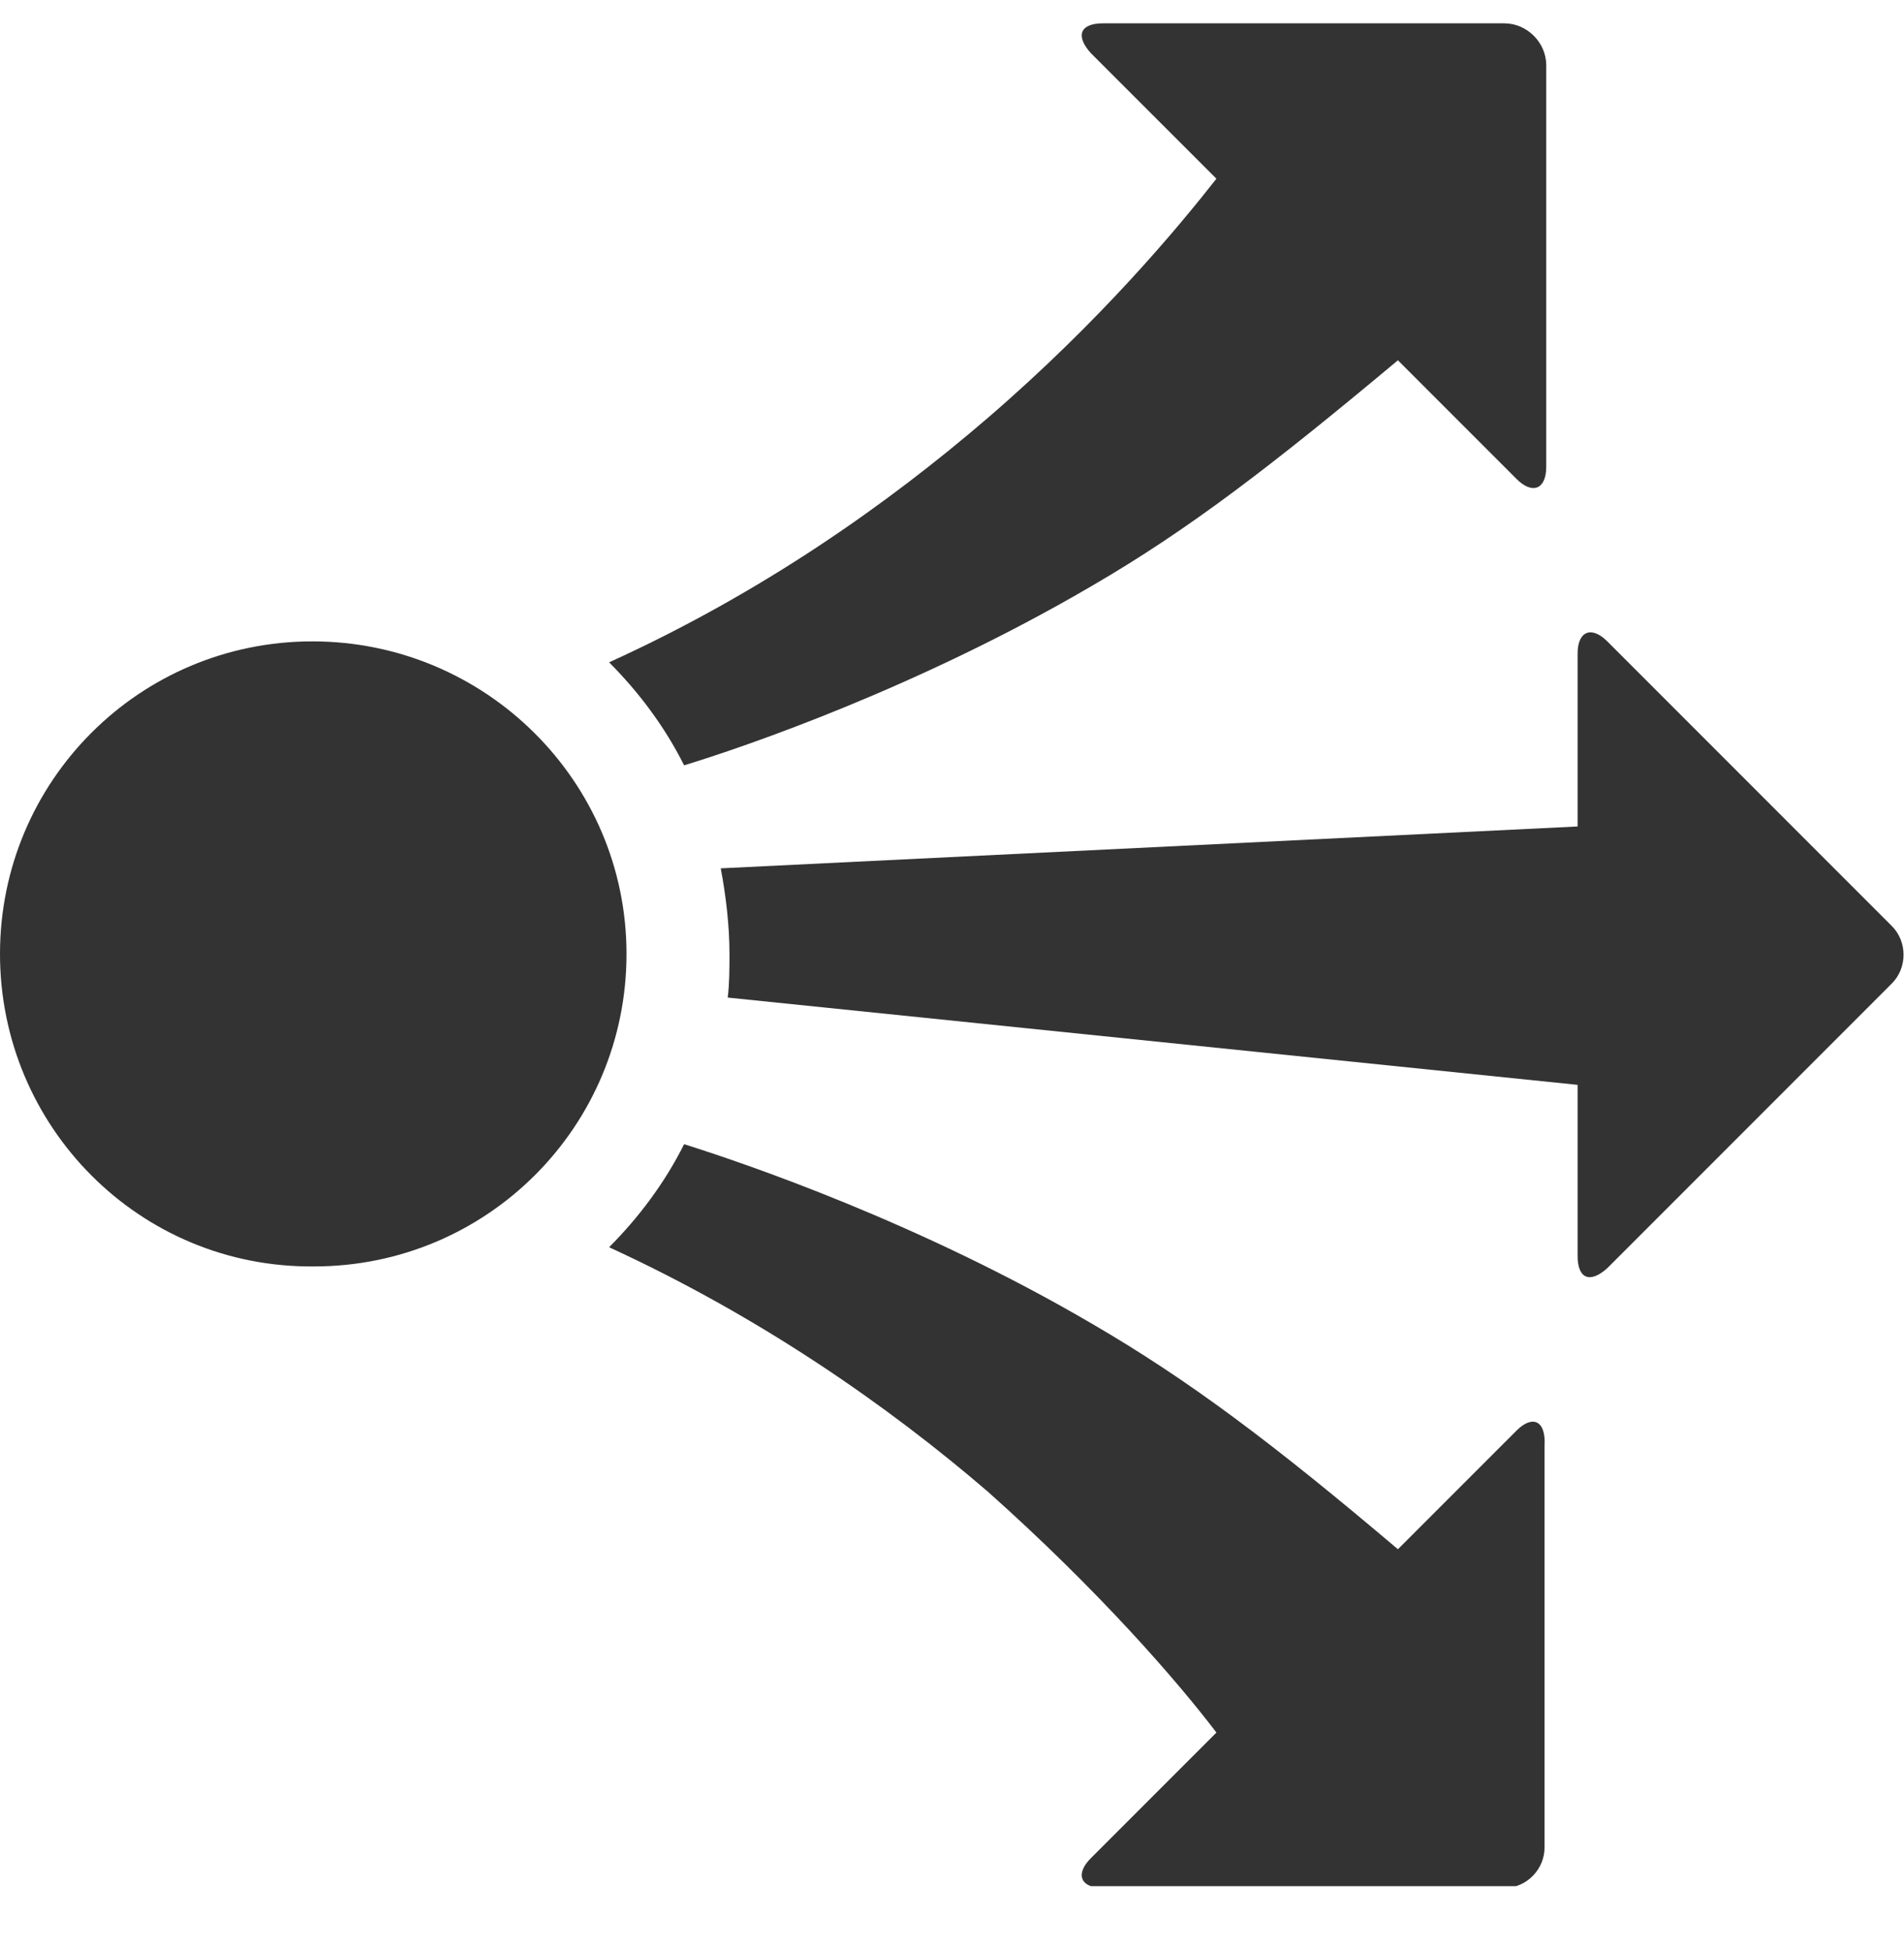 <?xml version="1.0" encoding="UTF-8"?>
<svg xmlns="http://www.w3.org/2000/svg" width="40" height="41" viewBox="0 0 40 41" fill="none">
  <g clip-path="url(#clip0_400_11381)">
    <g clip-path="url(#clip1_400_11381)">
      <path d="M31.861 30.041L29.368 32.534C26.728 30.298 24.968 28.978 22.952 27.805C19.322 25.678 15.656 24.432 14.372 24.028C13.969 24.835 13.419 25.568 12.796 26.192C15.986 27.658 18.662 29.528 20.752 31.324C23.098 33.414 24.748 35.321 25.555 36.384L22.915 39.024C22.585 39.354 22.695 39.647 23.172 39.647H31.604C32.081 39.647 32.448 39.244 32.448 38.804V30.371C32.484 29.821 32.191 29.711 31.861 30.041Z" fill="#333333"></path>
      <path d="M31.604 0.49H23.172C22.695 0.49 22.585 0.747 22.915 1.114L25.555 3.753C24.748 4.78 23.135 6.723 20.752 8.776C18.662 10.573 16.022 12.443 12.796 13.909C13.419 14.532 13.969 15.266 14.372 16.072C15.692 15.669 19.322 14.422 22.952 12.296C24.968 11.123 26.691 9.803 29.368 7.566L31.861 10.059C32.191 10.389 32.484 10.279 32.484 9.803V1.37C32.484 0.894 32.081 0.49 31.604 0.49Z" fill="#333333"></path>
      <path d="M13.162 20.032C13.162 23.662 10.229 26.595 6.599 26.595C2.933 26.631 0 23.662 0 20.032C0 16.402 2.933 13.469 6.563 13.469C10.193 13.469 13.162 16.402 13.162 20.032Z" fill="#333333"></path>
      <path d="M39.743 19.445L33.767 13.469C33.437 13.139 33.143 13.249 33.143 13.726V17.356L15.142 18.235C15.252 18.822 15.325 19.445 15.325 20.032C15.325 20.325 15.325 20.655 15.288 20.949L33.143 22.782V26.375C33.143 26.851 33.4 26.961 33.767 26.631L39.743 20.655C40.073 20.325 40.073 19.775 39.743 19.445Z" fill="#333333"></path>
    </g>
  </g>
  <defs>
    <clipPath id="clip0_400_11381">
      <rect width="40" height="40" fill="white" transform="translate(0 0.05)"></rect>
    </clipPath>
    <clipPath id="clip1_400_11381">
      <rect width="40" height="39.12" fill="white" transform="translate(0 0.49)"></rect>
    </clipPath>
  </defs>
</svg>
